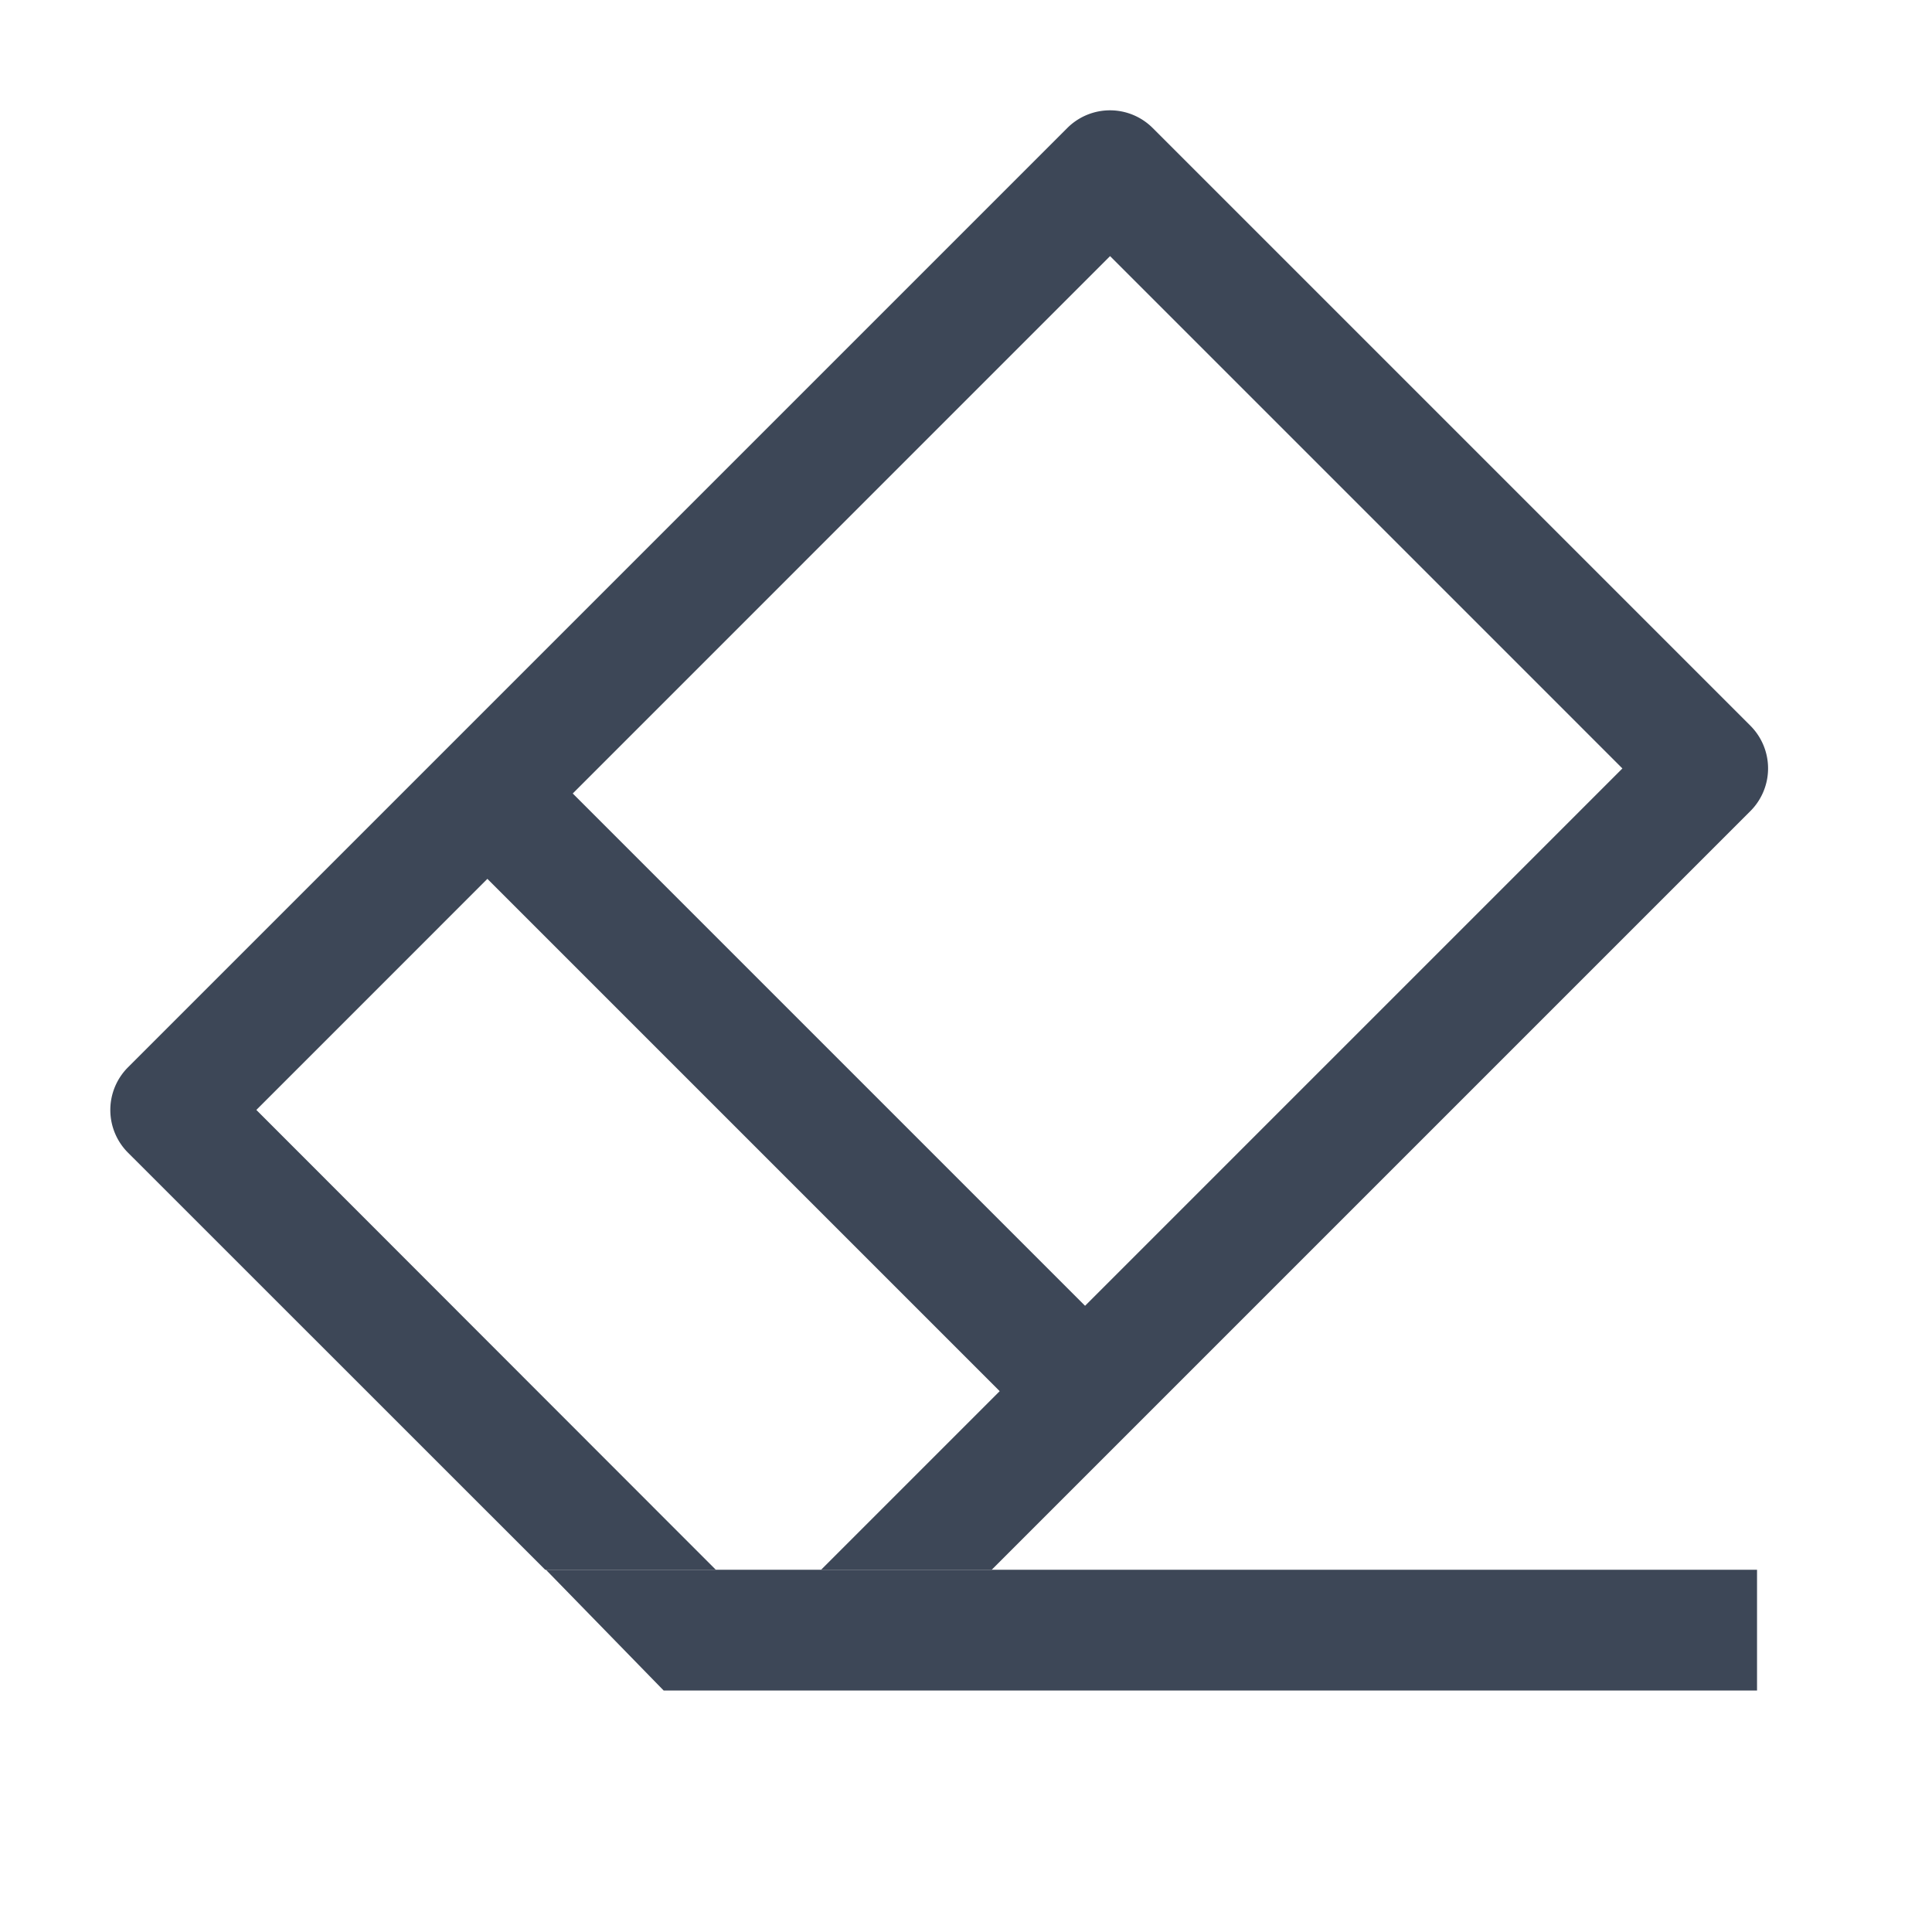 <svg width="16" height="16" viewBox="0 0 16 16" xmlns="http://www.w3.org/2000/svg"><g fill="#3D4757" fill-rule="evenodd"><path d="M8.213 13H6.8l6.636-6.636-4.243-4.243-7.07 7.071L5.928 13H4.515L1.06 9.546a.5.5 0 010-.707L8.839 1.06a.5.5 0 01.707 0l4.95 4.95a.5.5 0 010 .707L8.213 13z" fill-rule="nonzero"/><path d="M4.536 6.364l4.95 4.95-.707.707-4.95-4.95zM4.521 13h10.03v1H5.496z"/></g></svg>